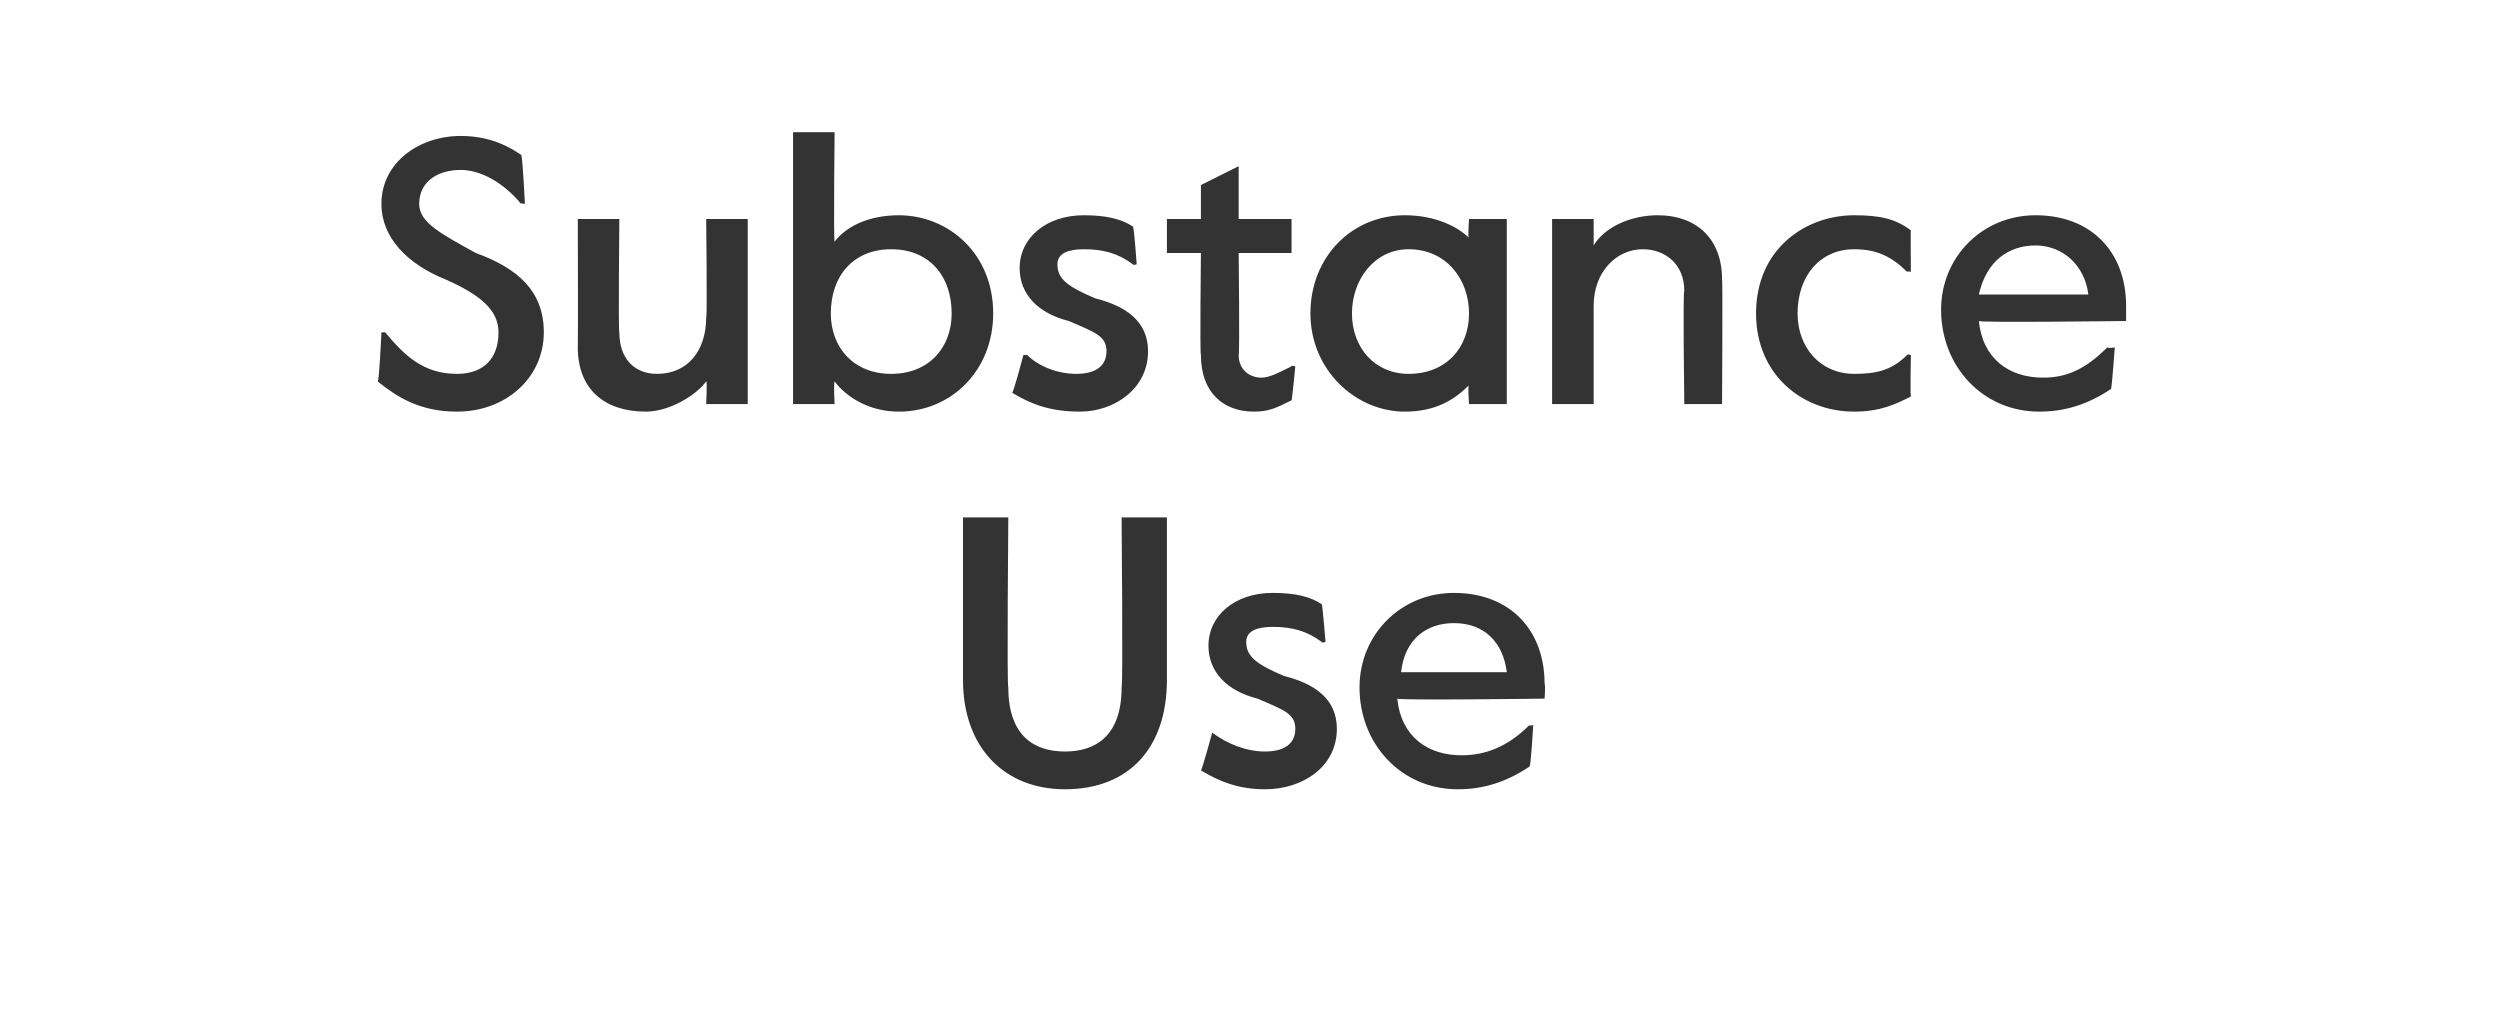<?xml version="1.0" standalone="no"?><!DOCTYPE svg PUBLIC "-//W3C//DTD SVG 1.1//EN" "http://www.w3.org/Graphics/SVG/1.1/DTD/svg11.dtd"><svg xmlns="http://www.w3.org/2000/svg" version="1.1" width="66.2px" height="27.3px" viewBox="0 -3 66.2 27.3" style="top:-3px"><desc>Substance Use</desc><defs/><g id="Polygon15505"><path d="m25.5 15v-4.3h1.2s-.04 4.48 0 4.5c0 1.3.7 1.7 1.5 1.7c.8 0 1.5-.4 1.5-1.7c.04-.02 0-4.5 0-4.5h1.2v4.3c0 1.8-1 2.9-2.7 2.9c-1.6 0-2.7-1.1-2.7-2.9zm6.3 2.4c.03-.01.3-1 .3-1c0 0 .04-.01 0 0c.4.3.9.5 1.4.5c.5 0 .8-.2.8-.6c0-.4-.3-.5-1-.8c-.8-.2-1.3-.7-1.3-1.4c0-.8.7-1.4 1.7-1.4c.6 0 1 .1 1.3.3c.02.01.1 1 .1 1c0 0-.11.03-.1 0c-.4-.3-.8-.4-1.3-.4c-.4 0-.7.1-.7.4c0 .4.3.6 1 .9c.8.2 1.4.6 1.4 1.4c0 1-.9 1.6-1.9 1.6c-.7 0-1.2-.2-1.7-.5zm4.2-2.2c0-1.4 1.1-2.5 2.5-2.5c1.5 0 2.4 1 2.4 2.4c.03.05 0 .4 0 .4c0 0-3.89.05-3.9 0c.1 1 .8 1.5 1.7 1.5c.6 0 1.2-.2 1.8-.8c-.03.03.1 0 .1 0c0 0-.06 1.09-.1 1.1c-.6.4-1.2.6-1.9.6c-1.5 0-2.6-1.2-2.6-2.7zm3.9-.4c-.1-.8-.6-1.3-1.4-1.3c-.7 0-1.3.4-1.4 1.3h2.8z" stroke="none" fill="#333333"/></g><g id="Polygon15504"><path d="m10 7.1c.04.04.1-1.3.1-1.3h.1c.5.6 1 1.1 1.9 1.1c.7 0 1.1-.4 1.1-1.1c0-.6-.5-1-1.4-1.4c-1-.4-1.7-1.1-1.7-2c0-1.1 1-1.8 2.1-1.8c.8 0 1.3.3 1.6.5c.04.04.1 1.3.1 1.3c0 0-.14-.03-.1 0c-.5-.6-1.1-.9-1.6-.9c-.6 0-1.1.3-1.1.9c0 .5.6.8 1.5 1.3c1.1.4 1.8 1 1.8 2.1c0 1.2-1 2.1-2.3 2.1c-1 0-1.6-.4-2.1-.8zm5.3-.9c.01-.04 0-3.4 0-3.4h1.1s-.03 3.04 0 3c0 .7.4 1.1 1 1.1c.8 0 1.3-.6 1.3-1.5c.03.05 0-2.6 0-2.6h1.1v4.9h-1.1s.03-.64 0-.6c-.3.4-1 .8-1.6.8c-1.1 0-1.8-.6-1.8-1.7zm6.8.9c-.03.04 0 .6 0 .6H21V.5h1.1s-.03 2.89 0 2.9c.3-.4.9-.7 1.7-.7c1.3 0 2.5 1 2.5 2.6c0 1.5-1.1 2.6-2.5 2.6c-.8 0-1.4-.4-1.7-.8zm3.1-1.8c0-1-.6-1.7-1.6-1.7c-1 0-1.6.7-1.6 1.7c0 .9.6 1.6 1.6 1.6c1 0 1.6-.7 1.6-1.6zm1.6 2.1c.04-.01.3-1 .3-1h.1c.3.3.8.5 1.3.5c.5 0 .8-.2.8-.6c0-.4-.3-.5-1-.8c-.8-.2-1.3-.7-1.3-1.4c0-.8.7-1.4 1.7-1.4c.6 0 1 .1 1.3.3c.03.01.1 1 .1 1c0 0-.1.03-.1 0c-.4-.3-.8-.4-1.3-.4c-.4 0-.7.1-.7.4c0 .4.3.6 1 .9c.8.2 1.4.6 1.4 1.4c0 1-.9 1.6-1.8 1.6c-.8 0-1.3-.2-1.8-.5zm5-1c-.03-.03 0-2.7 0-2.7h-.9v-.9h.9v-.9l1-.5v1.4h1.4v.9h-1.4s.03 2.65 0 2.7c0 .4.3.6.6.6c.2 0 .4-.1.8-.3c-.03-.03.1 0 .1 0c0 0-.09.93-.1.9c-.4.2-.6.3-1 .3c-.8 0-1.4-.5-1.4-1.5zm2.9-1.1c0-1.5 1.1-2.6 2.5-2.6c.8 0 1.4.3 1.7.6c-.04.03 0-.5 0-.5h1v4.9h-1s-.04-.5 0-.5c-.4.4-.9.7-1.7.7c-1.3 0-2.5-1.1-2.5-2.6zm4.2 0c0-.9-.6-1.7-1.6-1.7c-.9 0-1.5.8-1.5 1.7c0 .9.6 1.6 1.5 1.6c1 0 1.6-.7 1.6-1.6zm2.2-2.5h1.1v.7c.3-.5 1-.8 1.7-.8c1 0 1.7.6 1.7 1.7c.02-.02 0 3.3 0 3.3h-1s-.04-3 0-3c0-.7-.5-1.1-1.1-1.1c-.7 0-1.3.6-1.3 1.5v2.6h-1.1V2.8zm5.4 2.5c0-1.7 1.3-2.6 2.6-2.6c.7 0 1.1.1 1.5.4c-.01-.03 0 1.1 0 1.1c0 0-.09-.03-.1 0c-.4-.4-.8-.6-1.4-.6c-.9 0-1.5.7-1.5 1.7c0 .9.6 1.6 1.5 1.6c.6 0 1-.1 1.4-.5c0-.03.1 0 .1 0c0 0-.02 1.06 0 1.1c-.4.2-.8.4-1.5.4c-1.4 0-2.6-1-2.6-2.6zm4.9-.1c0-1.4 1.1-2.5 2.5-2.5c1.5 0 2.4 1 2.4 2.4v.4s-3.91.05-3.9 0c.1 1 .8 1.5 1.7 1.5c.6 0 1.1-.2 1.7-.8c.05.03.2 0 .2 0c0 0-.08 1.09-.1 1.1c-.6.4-1.2.6-1.9.6c-1.5 0-2.6-1.2-2.6-2.7zm3.9-.4c-.1-.8-.7-1.3-1.4-1.3c-.7 0-1.3.4-1.5 1.3h2.9z" stroke="none" fill="#333333"/></g></svg>